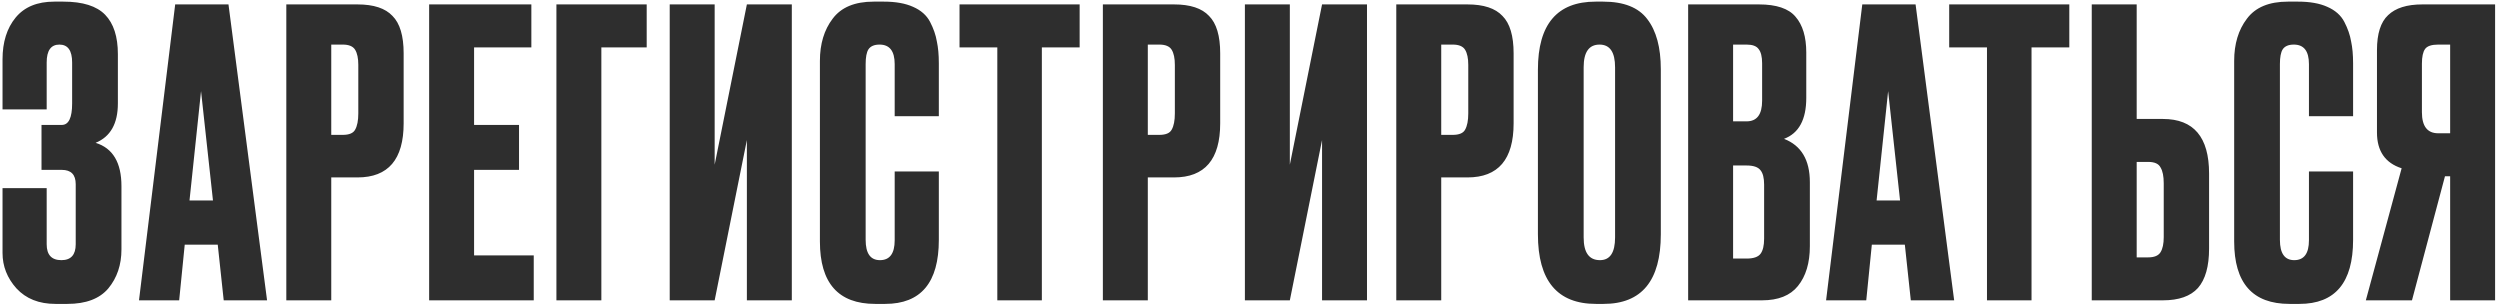 <?xml version="1.0" encoding="UTF-8"?> <svg xmlns="http://www.w3.org/2000/svg" width="308" height="38" viewBox="0 0 308 38" fill="none"> <path d="M5.751 7.698V13.48H0.312V7.306C0.312 5.183 0.851 3.468 1.929 2.161C3.007 0.854 4.592 0.201 6.682 0.201H7.809C10.194 0.201 11.909 0.74 12.954 1.818C14 2.896 14.522 4.513 14.522 6.669V12.745C14.522 15.228 13.608 16.845 11.778 17.596C13.902 18.249 14.963 20.03 14.963 22.937V30.728C14.963 32.623 14.424 34.223 13.346 35.53C12.268 36.804 10.586 37.441 8.299 37.441H6.829C4.804 37.441 3.203 36.804 2.027 35.53C0.884 34.256 0.312 32.802 0.312 31.169V23.182H5.751V30.091C5.751 31.398 6.356 32.051 7.564 32.051C8.74 32.051 9.328 31.398 9.328 30.091V22.692C9.328 21.516 8.757 20.928 7.613 20.928H5.114V15.391H7.613C8.463 15.391 8.887 14.509 8.887 12.745V7.698C8.887 6.228 8.365 5.493 7.319 5.493C6.274 5.493 5.751 6.228 5.751 7.698ZM27.561 37L26.826 30.14H22.759L22.073 37H17.124L21.583 0.544H28.149L32.902 37H27.561ZM24.768 11.226L23.347 24.701H26.238L24.768 11.226ZM44.045 21.859H40.811V37H35.274V0.544H44.045C46.038 0.544 47.475 1.018 48.357 1.965C49.272 2.88 49.729 4.415 49.729 6.571V15.195C49.729 19.638 47.834 21.859 44.045 21.859ZM40.811 5.493V16.616H42.232C43.016 16.616 43.523 16.404 43.751 15.979C44.013 15.522 44.143 14.852 44.143 13.97V7.992C44.143 7.175 44.013 6.555 43.751 6.13C43.49 5.705 42.983 5.493 42.232 5.493H40.811ZM52.87 0.544H65.463V5.836H58.407V15.391H63.944V20.928H58.407V31.463H65.757V37H52.87V0.544ZM68.55 37V0.544H79.673V5.836H74.087V37H68.55ZM92.015 37V17.253L88.046 37H82.509V0.544H88.046V20.291L92.015 0.544H97.552V37H92.015ZM110.225 29.601V21.124H115.664V29.552C115.664 34.811 113.459 37.441 109.049 37.441H107.824C103.283 37.441 101.013 34.877 101.013 29.748V7.502C101.013 5.411 101.536 3.68 102.581 2.308C103.626 0.903 105.309 0.201 107.628 0.201H108.902C110.339 0.201 111.532 0.413 112.479 0.838C113.459 1.263 114.161 1.883 114.586 2.7C115.011 3.517 115.288 4.317 115.419 5.101C115.582 5.852 115.664 6.751 115.664 7.796V14.313H110.225V7.894C110.225 6.293 109.604 5.493 108.363 5.493C107.71 5.493 107.252 5.689 106.991 6.081C106.762 6.44 106.648 7.045 106.648 7.894V29.552C106.648 31.218 107.236 32.051 108.412 32.051C109.621 32.051 110.225 31.234 110.225 29.601ZM118.214 0.544H133.012V5.836H128.357V37H122.869V5.836H118.214V0.544ZM144.644 21.859H141.41V37H135.873V0.544H144.644C146.637 0.544 148.074 1.018 148.956 1.965C149.871 2.88 150.328 4.415 150.328 6.571V15.195C150.328 19.638 148.434 21.859 144.644 21.859ZM141.41 5.493V16.616H142.831C143.615 16.616 144.122 16.404 144.35 15.979C144.612 15.522 144.742 14.852 144.742 13.97V7.992C144.742 7.175 144.612 6.555 144.35 6.13C144.089 5.705 143.583 5.493 142.831 5.493H141.41ZM162.877 37V17.253L158.908 37H153.371V0.544H158.908V20.291L162.877 0.544H168.414V37H162.877ZM180.793 21.859H177.559V37H172.022V0.544H180.793C182.786 0.544 184.223 1.018 185.105 1.965C186.02 2.88 186.477 4.415 186.477 6.571V15.195C186.477 19.638 184.583 21.859 180.793 21.859ZM177.559 5.493V16.616H178.98C179.764 16.616 180.271 16.404 180.499 15.979C180.761 15.522 180.891 14.852 180.891 13.97V7.992C180.891 7.175 180.761 6.555 180.499 6.13C180.238 5.705 179.732 5.493 178.98 5.493H177.559ZM204.612 8.531V28.866C204.612 34.583 202.26 37.441 197.556 37.441H196.625C191.856 37.441 189.471 34.583 189.471 28.866V8.58C189.471 2.994 191.84 0.201 196.576 0.201H197.507C200.055 0.201 201.868 0.92 202.946 2.357C204.057 3.794 204.612 5.852 204.612 8.531ZM198.977 29.258V8.286C198.977 6.424 198.34 5.493 197.066 5.493C195.76 5.493 195.106 6.424 195.106 8.286V29.258C195.106 31.12 195.776 32.051 197.115 32.051C198.357 32.051 198.977 31.12 198.977 29.258ZM207.98 37V0.544H216.702C218.858 0.544 220.361 1.05 221.21 2.063C222.092 3.076 222.533 4.546 222.533 6.473V12.059C222.533 14.738 221.618 16.42 219.789 17.106C221.912 17.923 222.974 19.703 222.974 22.447V30.336C222.974 32.394 222.484 34.027 221.504 35.236C220.557 36.412 219.087 37 217.094 37H207.98ZM215.183 20.389H213.517V31.855H215.183C216.032 31.855 216.604 31.659 216.898 31.267C217.192 30.875 217.339 30.254 217.339 29.405V22.741C217.339 21.924 217.192 21.336 216.898 20.977C216.604 20.585 216.032 20.389 215.183 20.389ZM215.183 5.493H213.517V14.95H215.183C216.457 14.95 217.094 14.101 217.094 12.402V7.796C217.094 6.979 216.947 6.391 216.653 6.032C216.392 5.673 215.902 5.493 215.183 5.493ZM235.411 37L234.676 30.14H230.609L229.923 37H224.974L229.433 0.544H235.999L240.752 37H235.411ZM232.618 11.226L231.197 24.701H234.088L232.618 11.226ZM240.141 0.544H254.939V5.836H250.284V37H244.796V5.836H240.141V0.544ZM263.24 14.656H266.474C270.263 14.656 272.158 16.894 272.158 21.369V30.63C272.158 32.819 271.701 34.436 270.786 35.481C269.871 36.494 268.434 37 266.474 37H257.703V0.544H263.24V14.656ZM263.24 31.708H264.661C265.412 31.708 265.919 31.496 266.18 31.071C266.441 30.646 266.572 30.026 266.572 29.209V22.594C266.572 21.712 266.441 21.059 266.18 20.634C265.951 20.177 265.445 19.948 264.661 19.948H263.24V31.708ZM284.462 29.601V21.124H289.901V29.552C289.901 34.811 287.696 37.441 283.286 37.441H282.061C277.52 37.441 275.25 34.877 275.25 29.748V7.502C275.25 5.411 275.773 3.68 276.818 2.308C277.863 0.903 279.546 0.201 281.865 0.201H283.139C284.576 0.201 285.769 0.413 286.716 0.838C287.696 1.263 288.398 1.883 288.823 2.7C289.248 3.517 289.525 4.317 289.656 5.101C289.819 5.852 289.901 6.751 289.901 7.796V14.313H284.462V7.894C284.462 6.293 283.841 5.493 282.6 5.493C281.947 5.493 281.489 5.689 281.228 6.081C280.999 6.44 280.885 7.045 280.885 7.894V29.552C280.885 31.218 281.473 32.051 282.649 32.051C283.858 32.051 284.462 31.234 284.462 29.601ZM301.859 21.712H301.222L297.155 37H291.471L295.881 20.732C293.855 20.079 292.843 18.609 292.843 16.322V6.179C292.843 4.154 293.3 2.716 294.215 1.867C295.129 0.985 296.534 0.544 298.429 0.544H307.396V37H301.859V21.712ZM301.859 16.42V5.493H300.389C299.572 5.493 299.033 5.673 298.772 6.032C298.51 6.391 298.38 6.996 298.38 7.845V13.823C298.38 15.554 299.049 16.42 300.389 16.42H301.859Z" fill="#2E2E2E"></path> </svg> 
